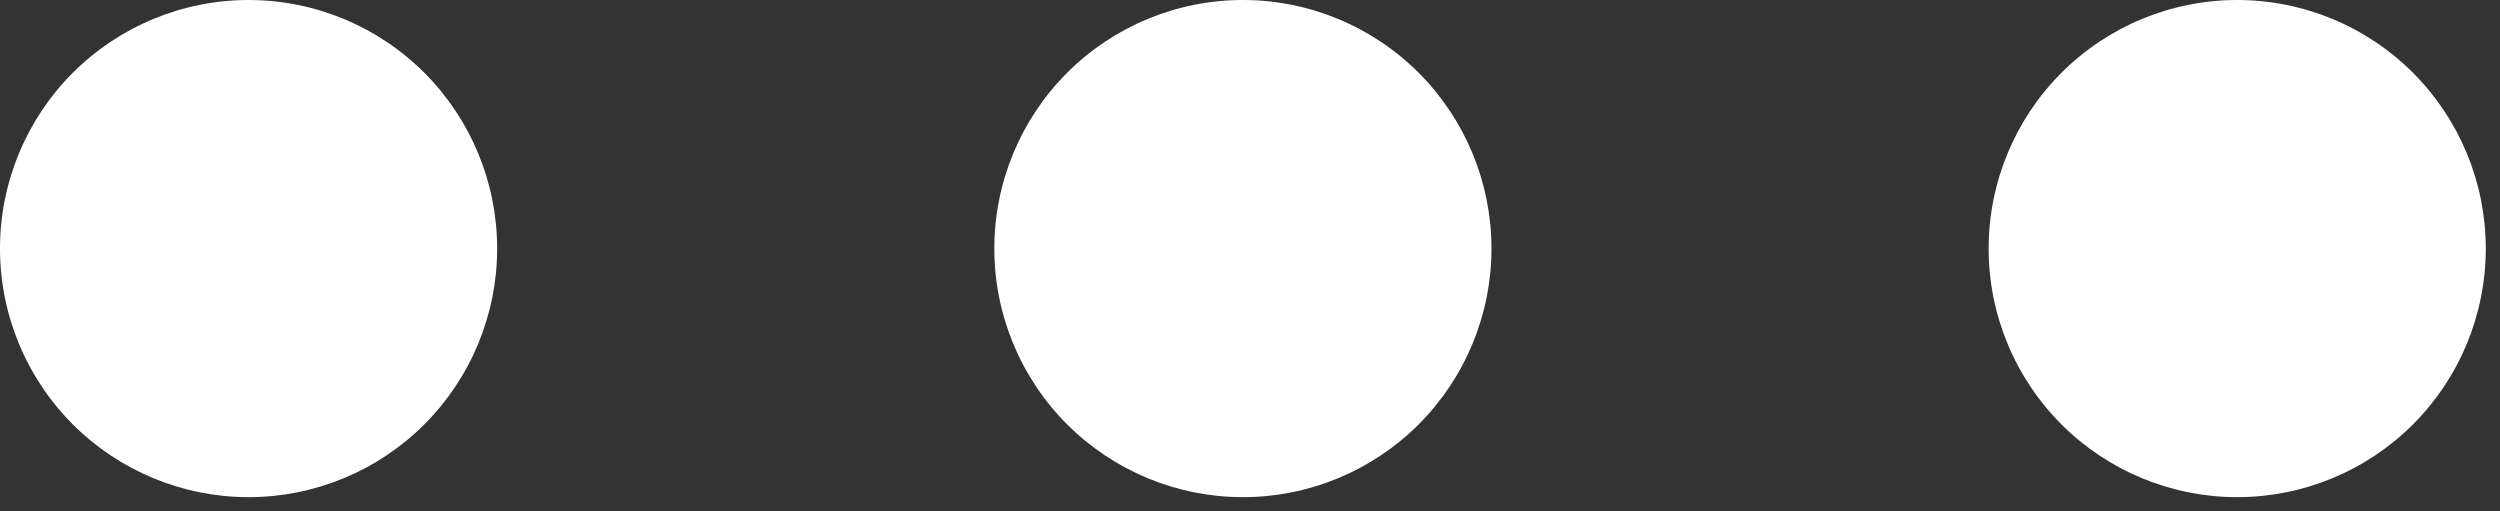 <?xml version="1.0" encoding="UTF-8"?> <svg xmlns="http://www.w3.org/2000/svg" width="44" height="9" viewBox="0 0 44 9" fill="none"><rect x="0" y="0" width="44" height="9" fill="#333333" stroke="none"/><path d="M4.375 0C3.215 0 2.102 0.461 1.281 1.281C0.461 2.102 0 3.215 0 4.375C0 5.535 0.461 6.648 1.281 7.469C2.102 8.289 3.215 8.75 4.375 8.75C5.535 8.75 6.648 8.289 7.469 7.469C8.289 6.648 8.75 5.535 8.75 4.375C8.75 3.215 8.289 2.102 7.469 1.281C6.648 0.461 5.535 0 4.375 0ZM17.5 4.375C17.5 3.215 17.961 2.102 18.781 1.281C19.602 0.461 20.715 0 21.875 0C23.035 0 24.148 0.461 24.969 1.281C25.789 2.102 26.25 3.215 26.25 4.375C26.25 5.535 25.789 6.648 24.969 7.469C24.148 8.289 23.035 8.75 21.875 8.75C20.715 8.75 19.602 8.289 18.781 7.469C17.961 6.648 17.5 5.535 17.5 4.375ZM35 4.375C35 3.215 35.461 2.102 36.281 1.281C37.102 0.461 38.215 0 39.375 0C40.535 0 41.648 0.461 42.469 1.281C43.289 2.102 43.75 3.215 43.75 4.375C43.75 5.535 43.289 6.648 42.469 7.469C41.648 8.289 40.535 8.75 39.375 8.75C38.215 8.75 37.102 8.289 36.281 7.469C35.461 6.648 35 5.535 35 4.375Z" fill="white"></path></svg> 